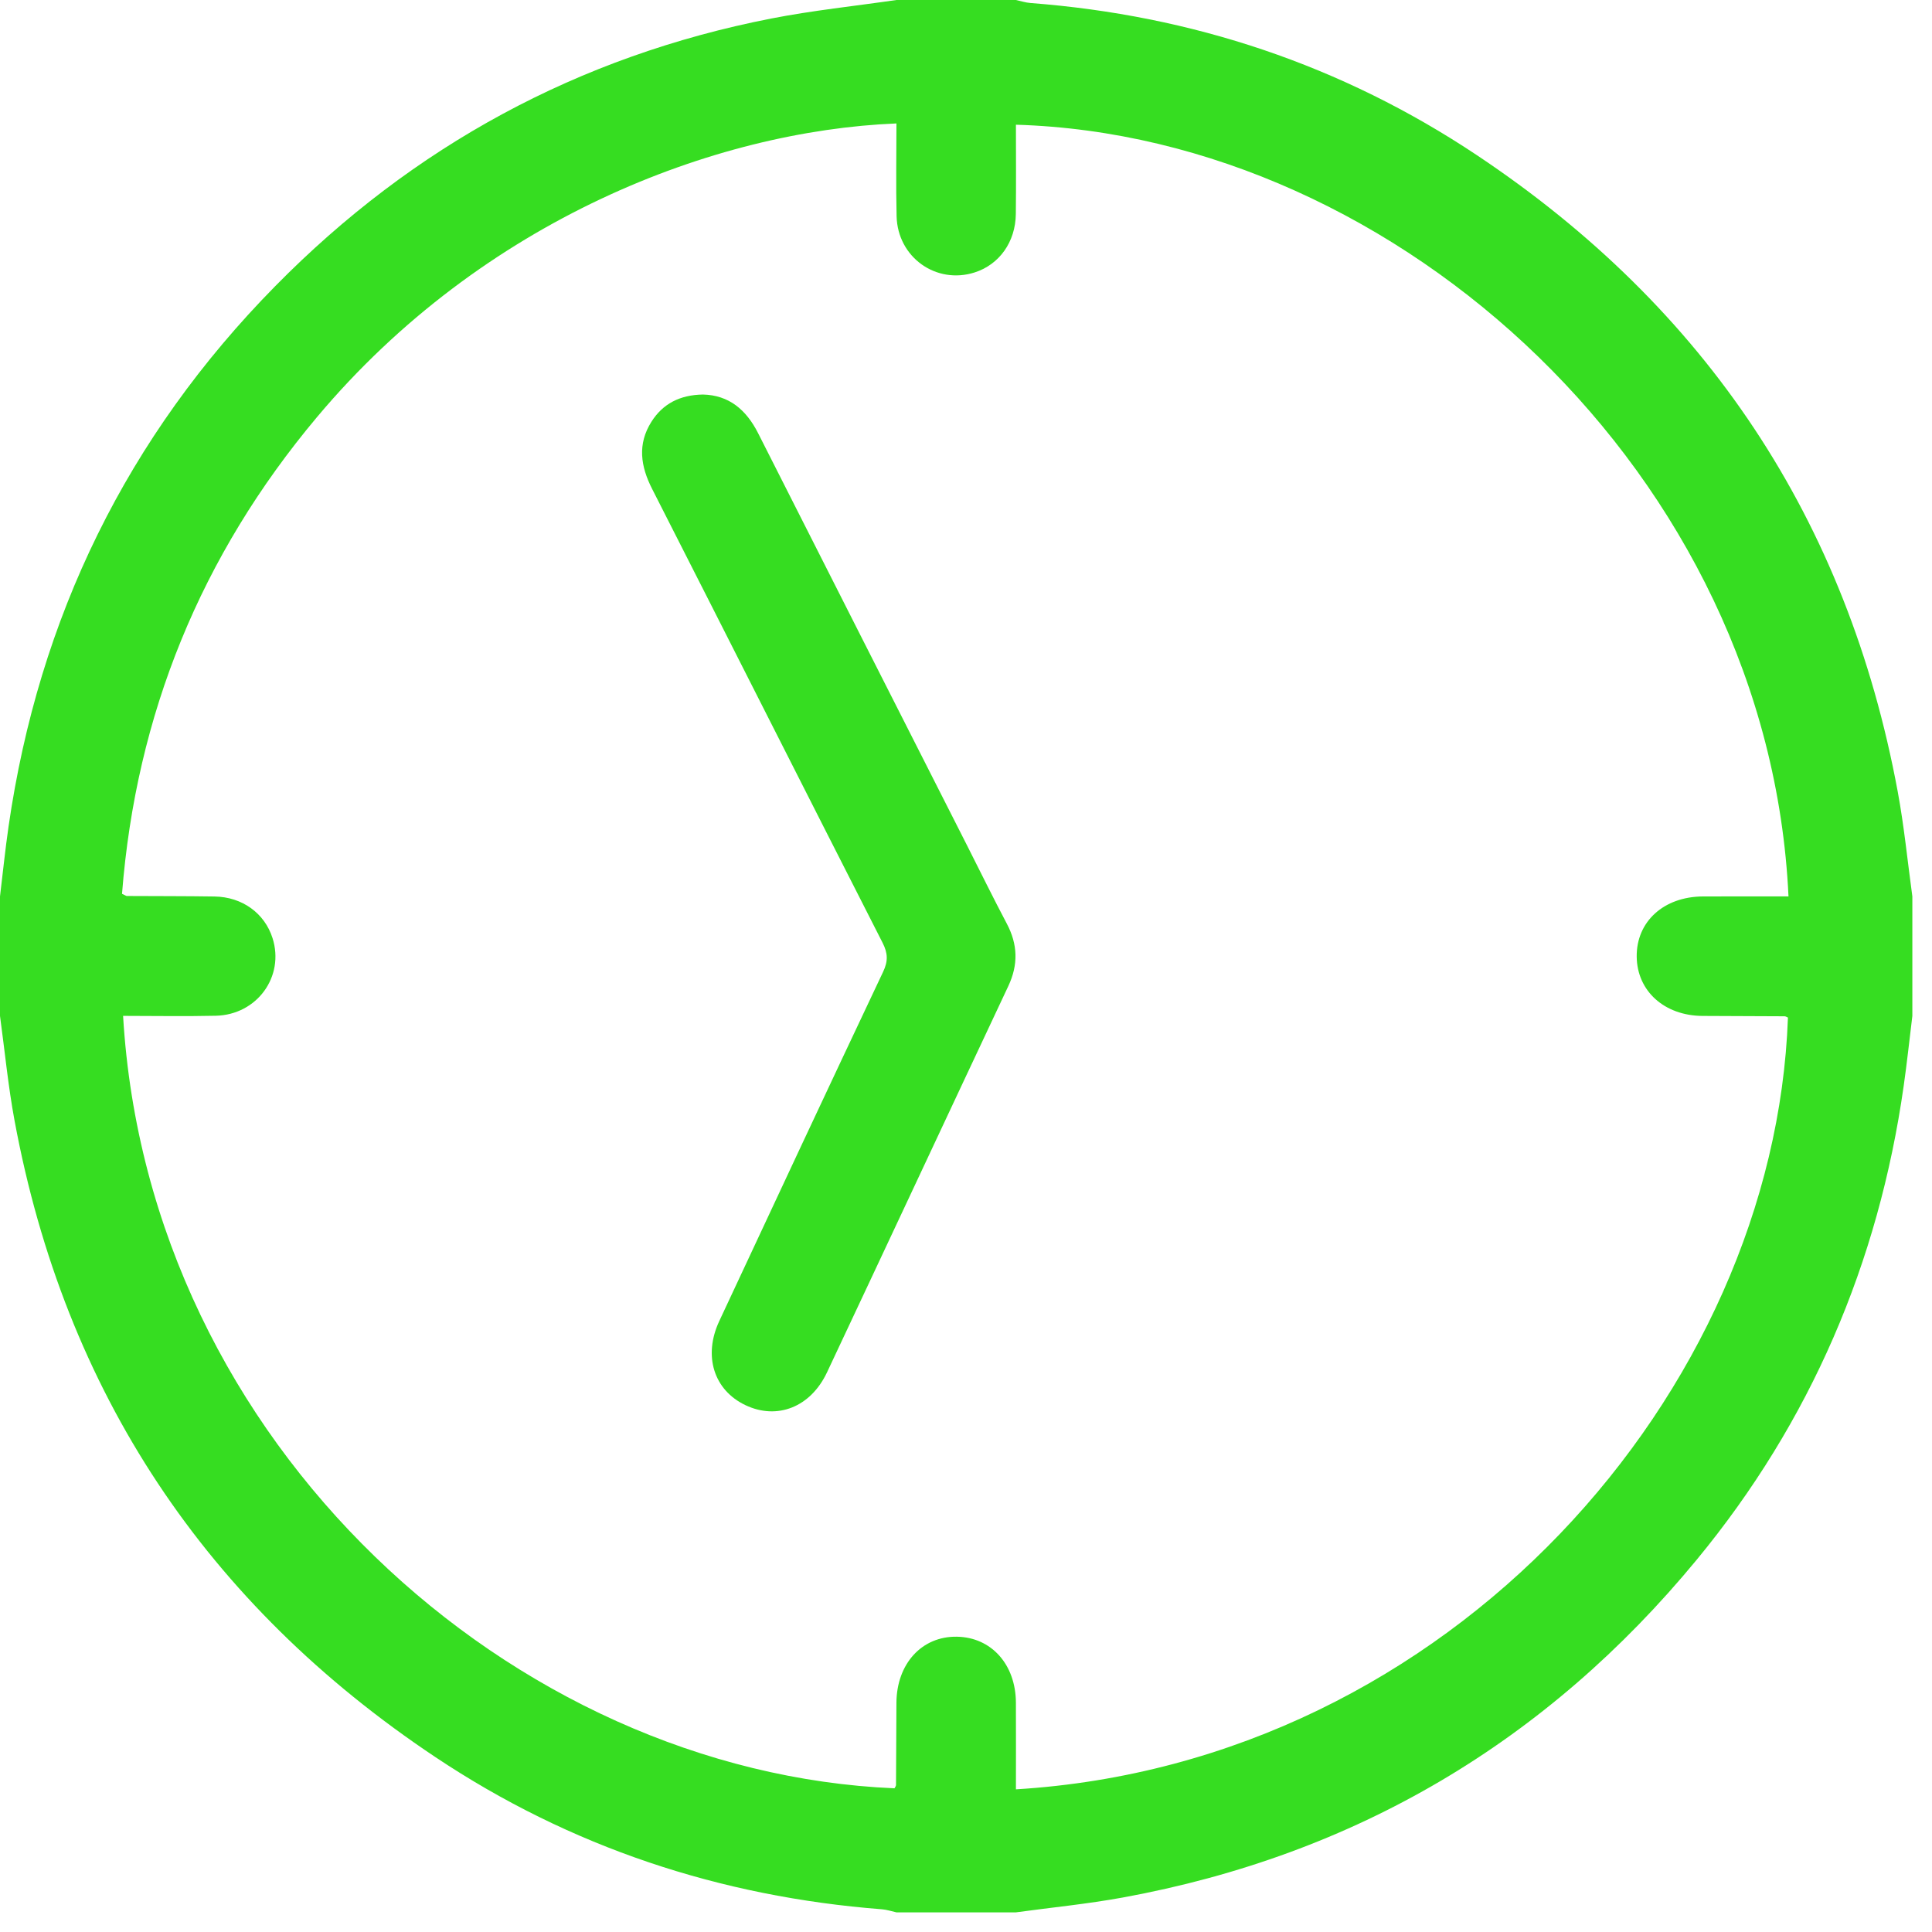 <svg width="76" height="76" viewBox="0 0 76 76" fill="none" xmlns="http://www.w3.org/2000/svg">
<path d="M35.263 0C36.83 0 38.397 0 39.964 0C40.154 0.04 40.341 0.103 40.532 0.118C46.904 0.604 52.79 2.565 58.101 6.107C67.116 12.117 72.673 20.457 74.651 31.136C74.904 32.5 75.038 33.886 75.227 35.263V39.964C75.114 40.883 75.017 41.804 74.886 42.72C73.896 49.685 71.22 55.93 66.743 61.358C60.839 68.517 53.309 72.972 44.165 74.644C42.776 74.898 41.365 75.035 39.964 75.227H35.263C35.074 75.186 34.887 75.122 34.696 75.107C28.327 74.612 22.436 72.662 17.124 69.118C8.11 63.105 2.554 54.763 0.573 44.085C0.32 42.723 0.188 41.339 0 39.964V35.263C0.111 34.346 0.204 33.427 0.336 32.514C1.525 24.287 4.999 17.175 10.831 11.252C16.247 5.751 22.752 2.212 30.341 0.728C31.967 0.411 33.621 0.239 35.263 0ZM39.964 70.388C57.078 69.35 69.811 54.731 70.333 40.028C70.289 40.011 70.245 39.978 70.201 39.978C69.123 39.971 68.046 39.971 66.969 39.964C65.472 39.953 64.4 38.986 64.384 37.636C64.367 36.255 65.446 35.27 66.993 35.264C68.113 35.259 69.233 35.263 70.355 35.263C69.587 18.704 55.031 5.351 39.964 4.906C39.964 6.078 39.974 7.249 39.96 8.42C39.947 9.52 39.31 10.406 38.343 10.716C36.831 11.202 35.311 10.125 35.27 8.508C35.24 7.292 35.264 6.074 35.264 4.856C28.132 5.145 18.992 8.634 12.467 16.411C7.904 21.85 5.35 28.111 4.8 35.16C4.944 35.227 4.965 35.246 4.987 35.246C6.137 35.253 7.288 35.248 8.438 35.266C9.531 35.283 10.409 35.924 10.721 36.903C11.201 38.411 10.114 39.919 8.489 39.957C7.275 39.985 6.06 39.962 4.842 39.962C5.832 56.823 20.172 69.712 35.187 70.347C35.208 70.305 35.246 70.262 35.247 70.219C35.254 69.142 35.257 68.064 35.263 66.987C35.272 65.445 36.264 64.361 37.642 64.384C38.995 64.406 39.955 65.473 39.963 66.975C39.969 68.096 39.964 69.217 39.964 70.388Z" fill="#36DD21"/>
<path d="M27.653 15.52C28.669 15.543 29.353 16.113 29.823 17.042C32.557 22.451 35.302 27.855 38.043 33.26C38.562 34.285 39.067 35.317 39.604 36.332C40.038 37.15 40.061 37.947 39.665 38.789C37.282 43.852 34.916 48.923 32.532 53.986C31.886 55.357 30.57 55.868 29.323 55.275C28.083 54.685 27.653 53.342 28.294 51.968C30.433 47.384 32.576 42.803 34.739 38.23C34.94 37.807 34.928 37.496 34.716 37.081C31.686 31.137 28.682 25.18 25.654 19.235C25.197 18.339 25.071 17.471 25.623 16.595C26.073 15.88 26.75 15.533 27.653 15.52Z" fill="#36DD21"/>
</svg>

